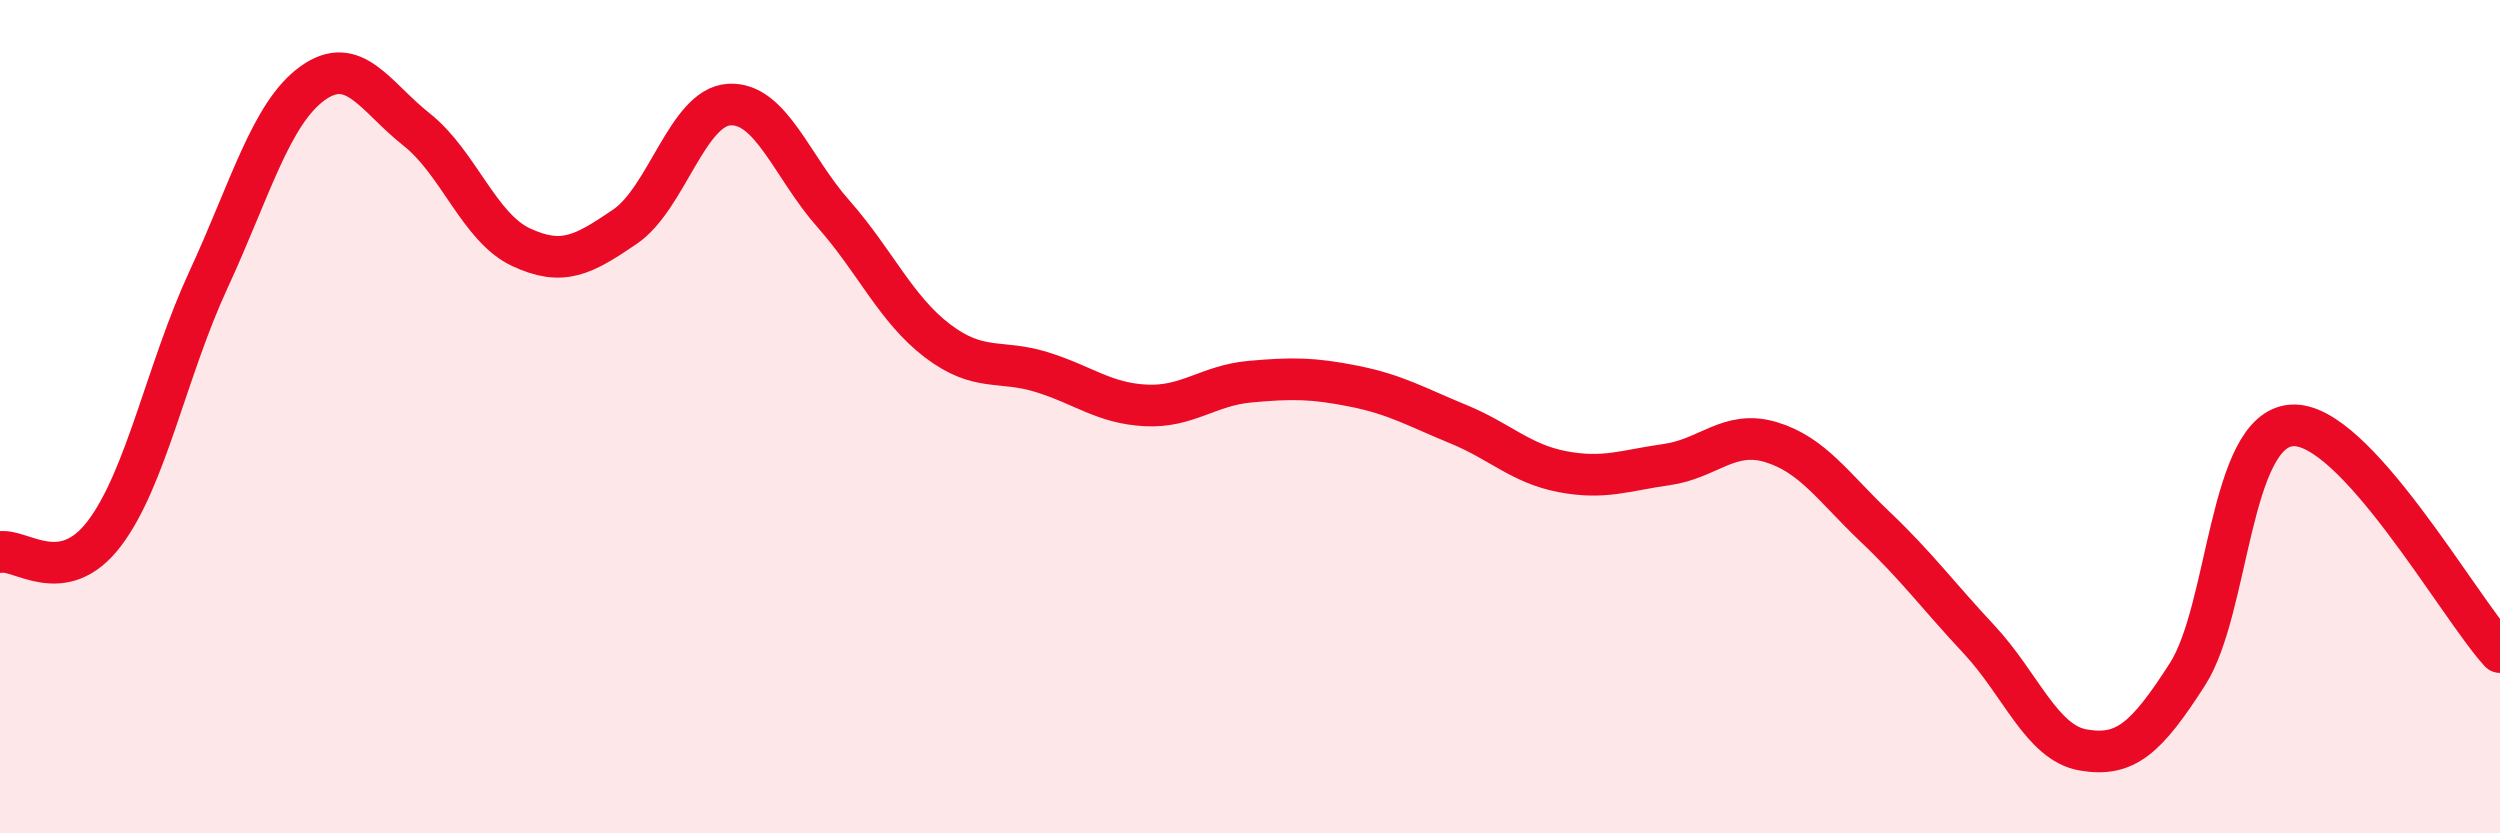 
    <svg width="60" height="20" viewBox="0 0 60 20" xmlns="http://www.w3.org/2000/svg">
      <path
        d="M 0,13.25 C 0.5,13.16 1.5,14.12 2.5,12.81 C 3.5,11.5 4,8.88 5,6.72 C 6,4.56 6.5,2.72 7.5,2 C 8.5,1.28 9,2.32 10,3.11 C 11,3.9 11.5,5.46 12.5,5.93 C 13.5,6.4 14,6.12 15,5.44 C 16,4.76 16.5,2.57 17.5,2.51 C 18.5,2.45 19,4 20,5.13 C 21,6.26 21.5,7.42 22.5,8.18 C 23.5,8.94 24,8.62 25,8.93 C 26,9.24 26.5,9.68 27.5,9.73 C 28.5,9.78 29,9.25 30,9.16 C 31,9.07 31.5,9.07 32.5,9.27 C 33.5,9.47 34,9.77 35,10.18 C 36,10.59 36.5,11.13 37.5,11.32 C 38.5,11.51 39,11.29 40,11.15 C 41,11.01 41.5,10.31 42.5,10.61 C 43.5,10.91 44,11.69 45,12.64 C 46,13.59 46.5,14.28 47.5,15.35 C 48.5,16.42 49,17.83 50,18 C 51,18.17 51.5,17.74 52.5,16.18 C 53.5,14.62 53.5,10.32 55,10.21 C 56.5,10.1 59,14.56 60,15.65L60 20L0 20Z"
        fill="#EB0A25"
        opacity="0.1"
        stroke-linecap="round"
        stroke-linejoin="round"
      />
      <path
        d="M 0,13.25 C 0.5,13.16 1.5,14.12 2.5,12.81 C 3.5,11.5 4,8.88 5,6.72 C 6,4.56 6.5,2.72 7.5,2 C 8.5,1.28 9,2.32 10,3.11 C 11,3.9 11.5,5.46 12.5,5.93 C 13.5,6.4 14,6.12 15,5.44 C 16,4.76 16.5,2.57 17.5,2.51 C 18.5,2.45 19,4 20,5.13 C 21,6.26 21.5,7.42 22.5,8.18 C 23.5,8.94 24,8.62 25,8.93 C 26,9.24 26.5,9.68 27.5,9.73 C 28.5,9.78 29,9.25 30,9.16 C 31,9.07 31.5,9.07 32.5,9.27 C 33.5,9.47 34,9.77 35,10.18 C 36,10.59 36.5,11.13 37.5,11.32 C 38.5,11.51 39,11.29 40,11.15 C 41,11.01 41.5,10.31 42.5,10.61 C 43.5,10.91 44,11.69 45,12.64 C 46,13.59 46.5,14.28 47.5,15.35 C 48.5,16.42 49,17.83 50,18 C 51,18.17 51.5,17.74 52.5,16.18 C 53.5,14.62 53.5,10.32 55,10.21 C 56.5,10.1 59,14.56 60,15.65"
        stroke="#EB0A25"
        stroke-width="1"
        fill="none"
        stroke-linecap="round"
        stroke-linejoin="round"
      />
    </svg>
  